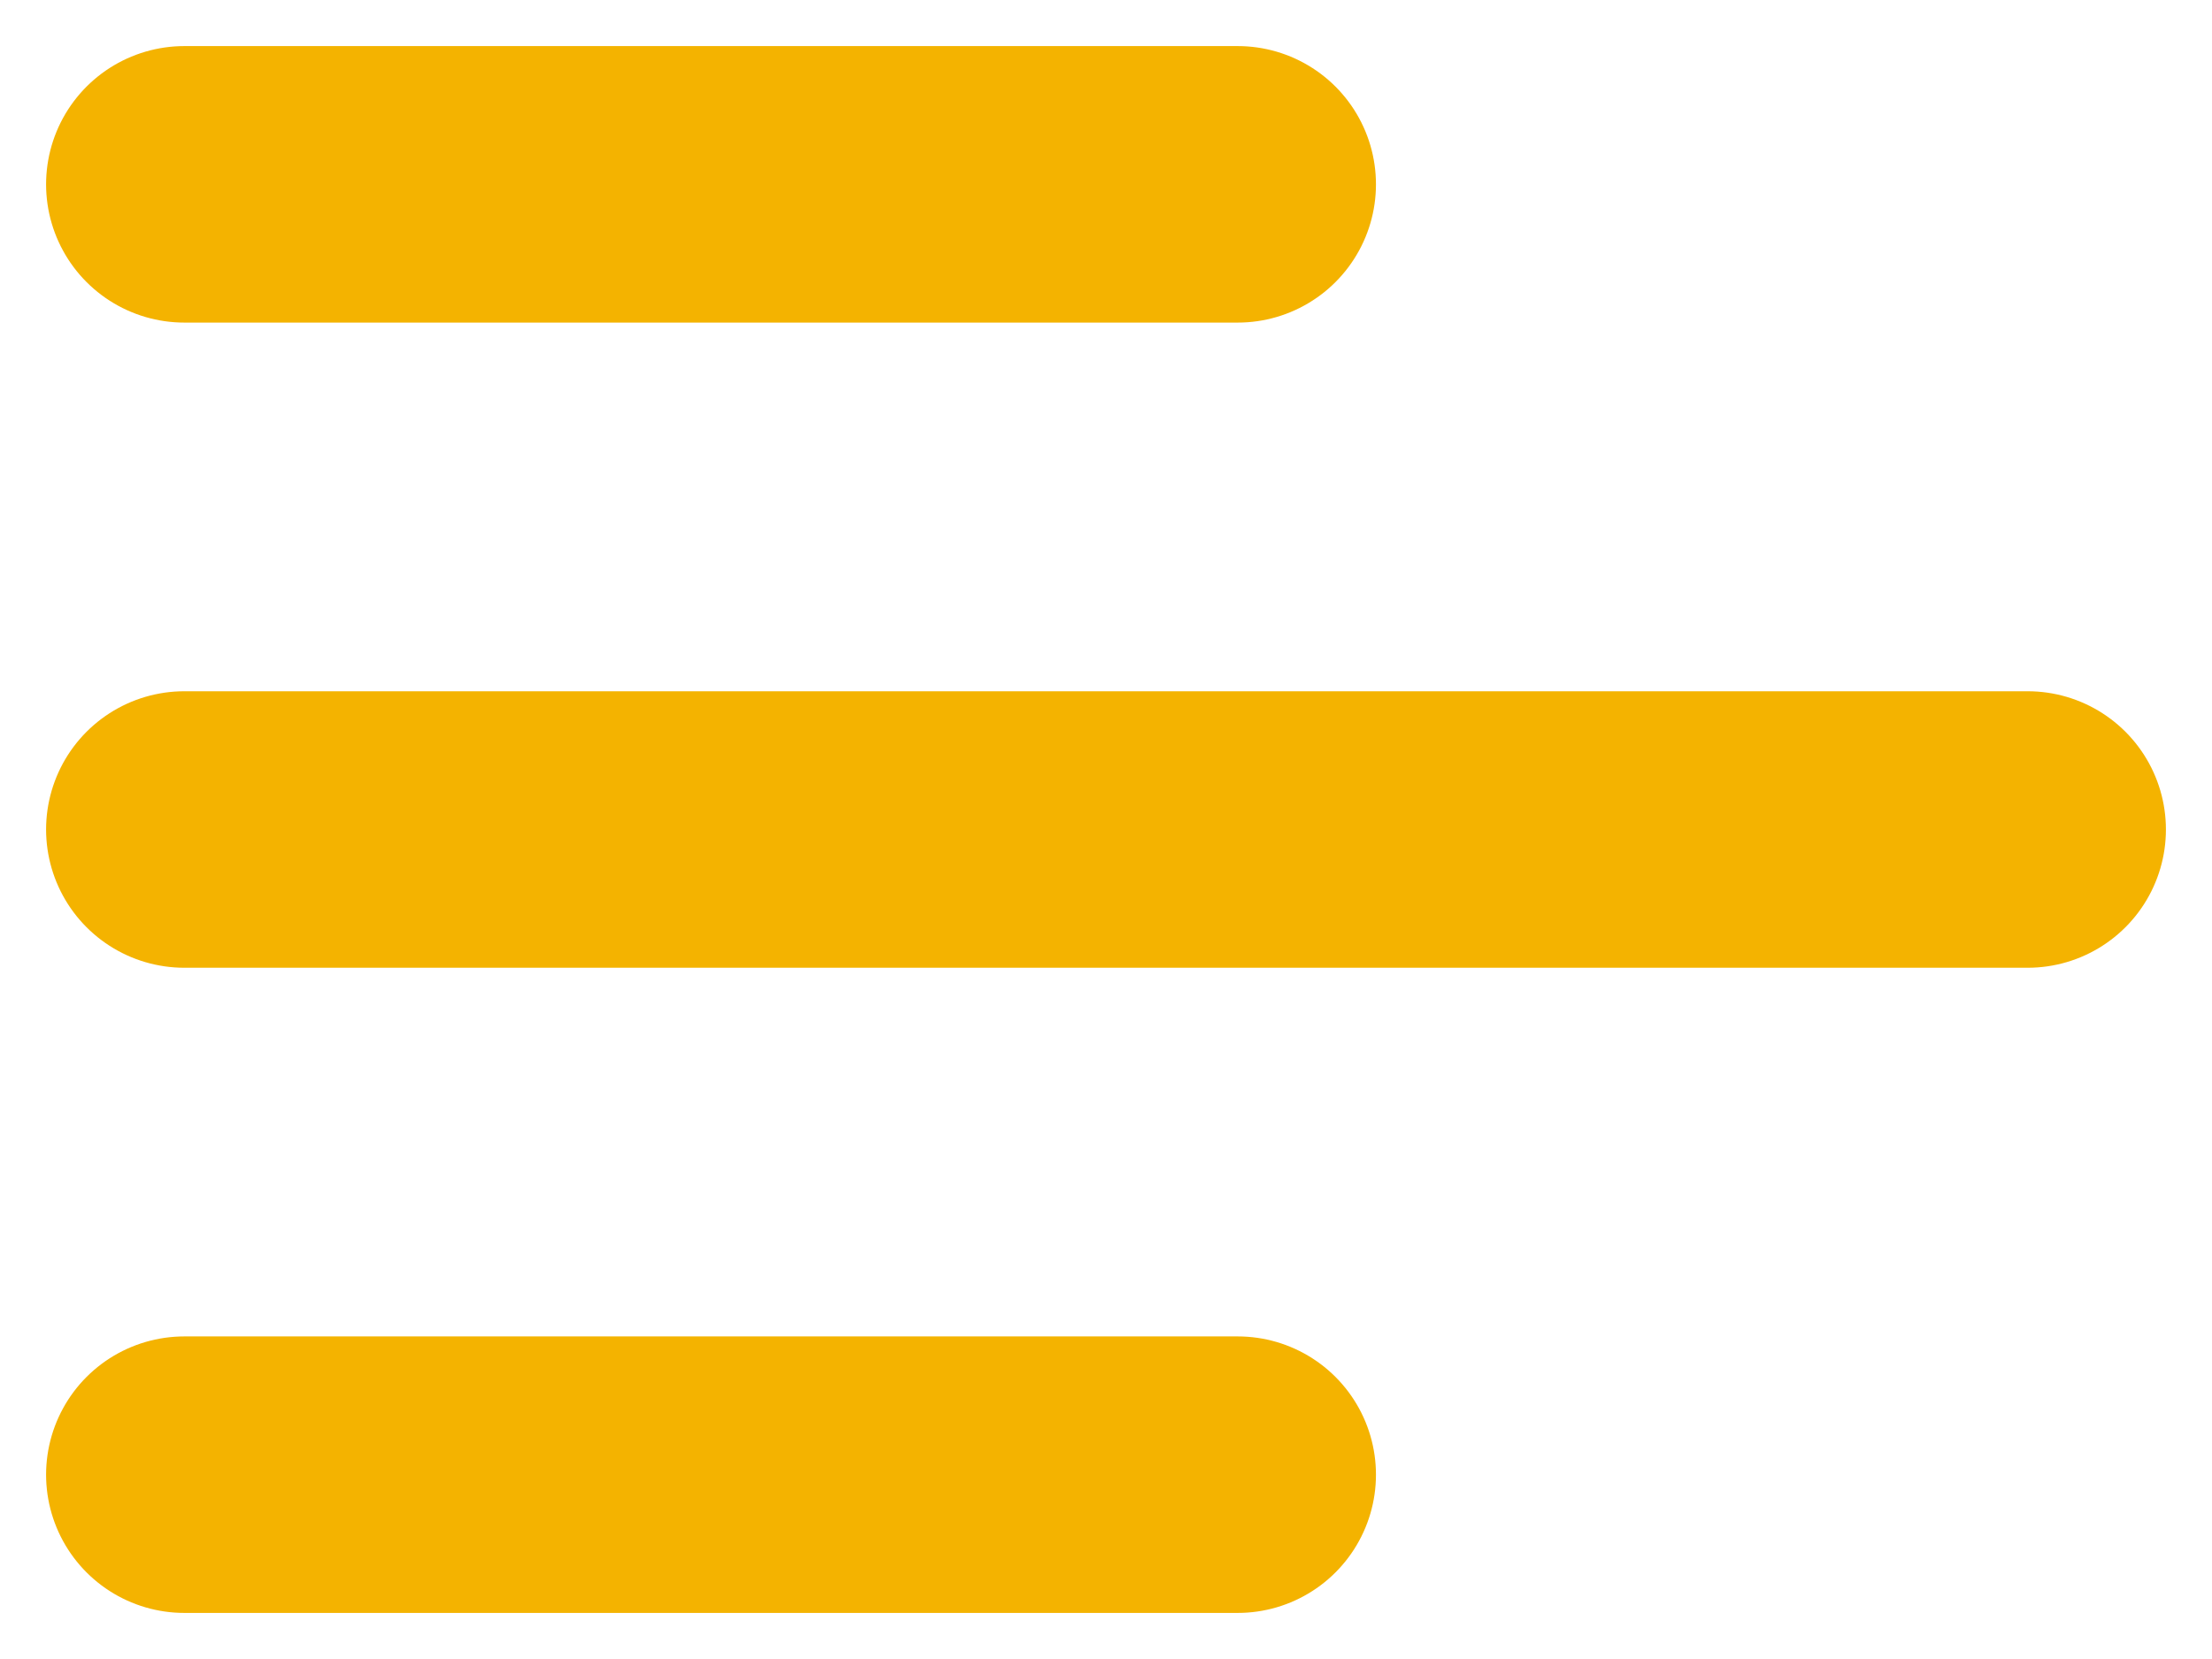<svg width="24" height="18" viewBox="0 0 24 18" fill="none" xmlns="http://www.w3.org/2000/svg">
<path d="M2 16H13.429M2 9H22M2 2H13.429" stroke="#F4B300" stroke-width="3" stroke-linecap="round" stroke-linejoin="round"/>
</svg>
